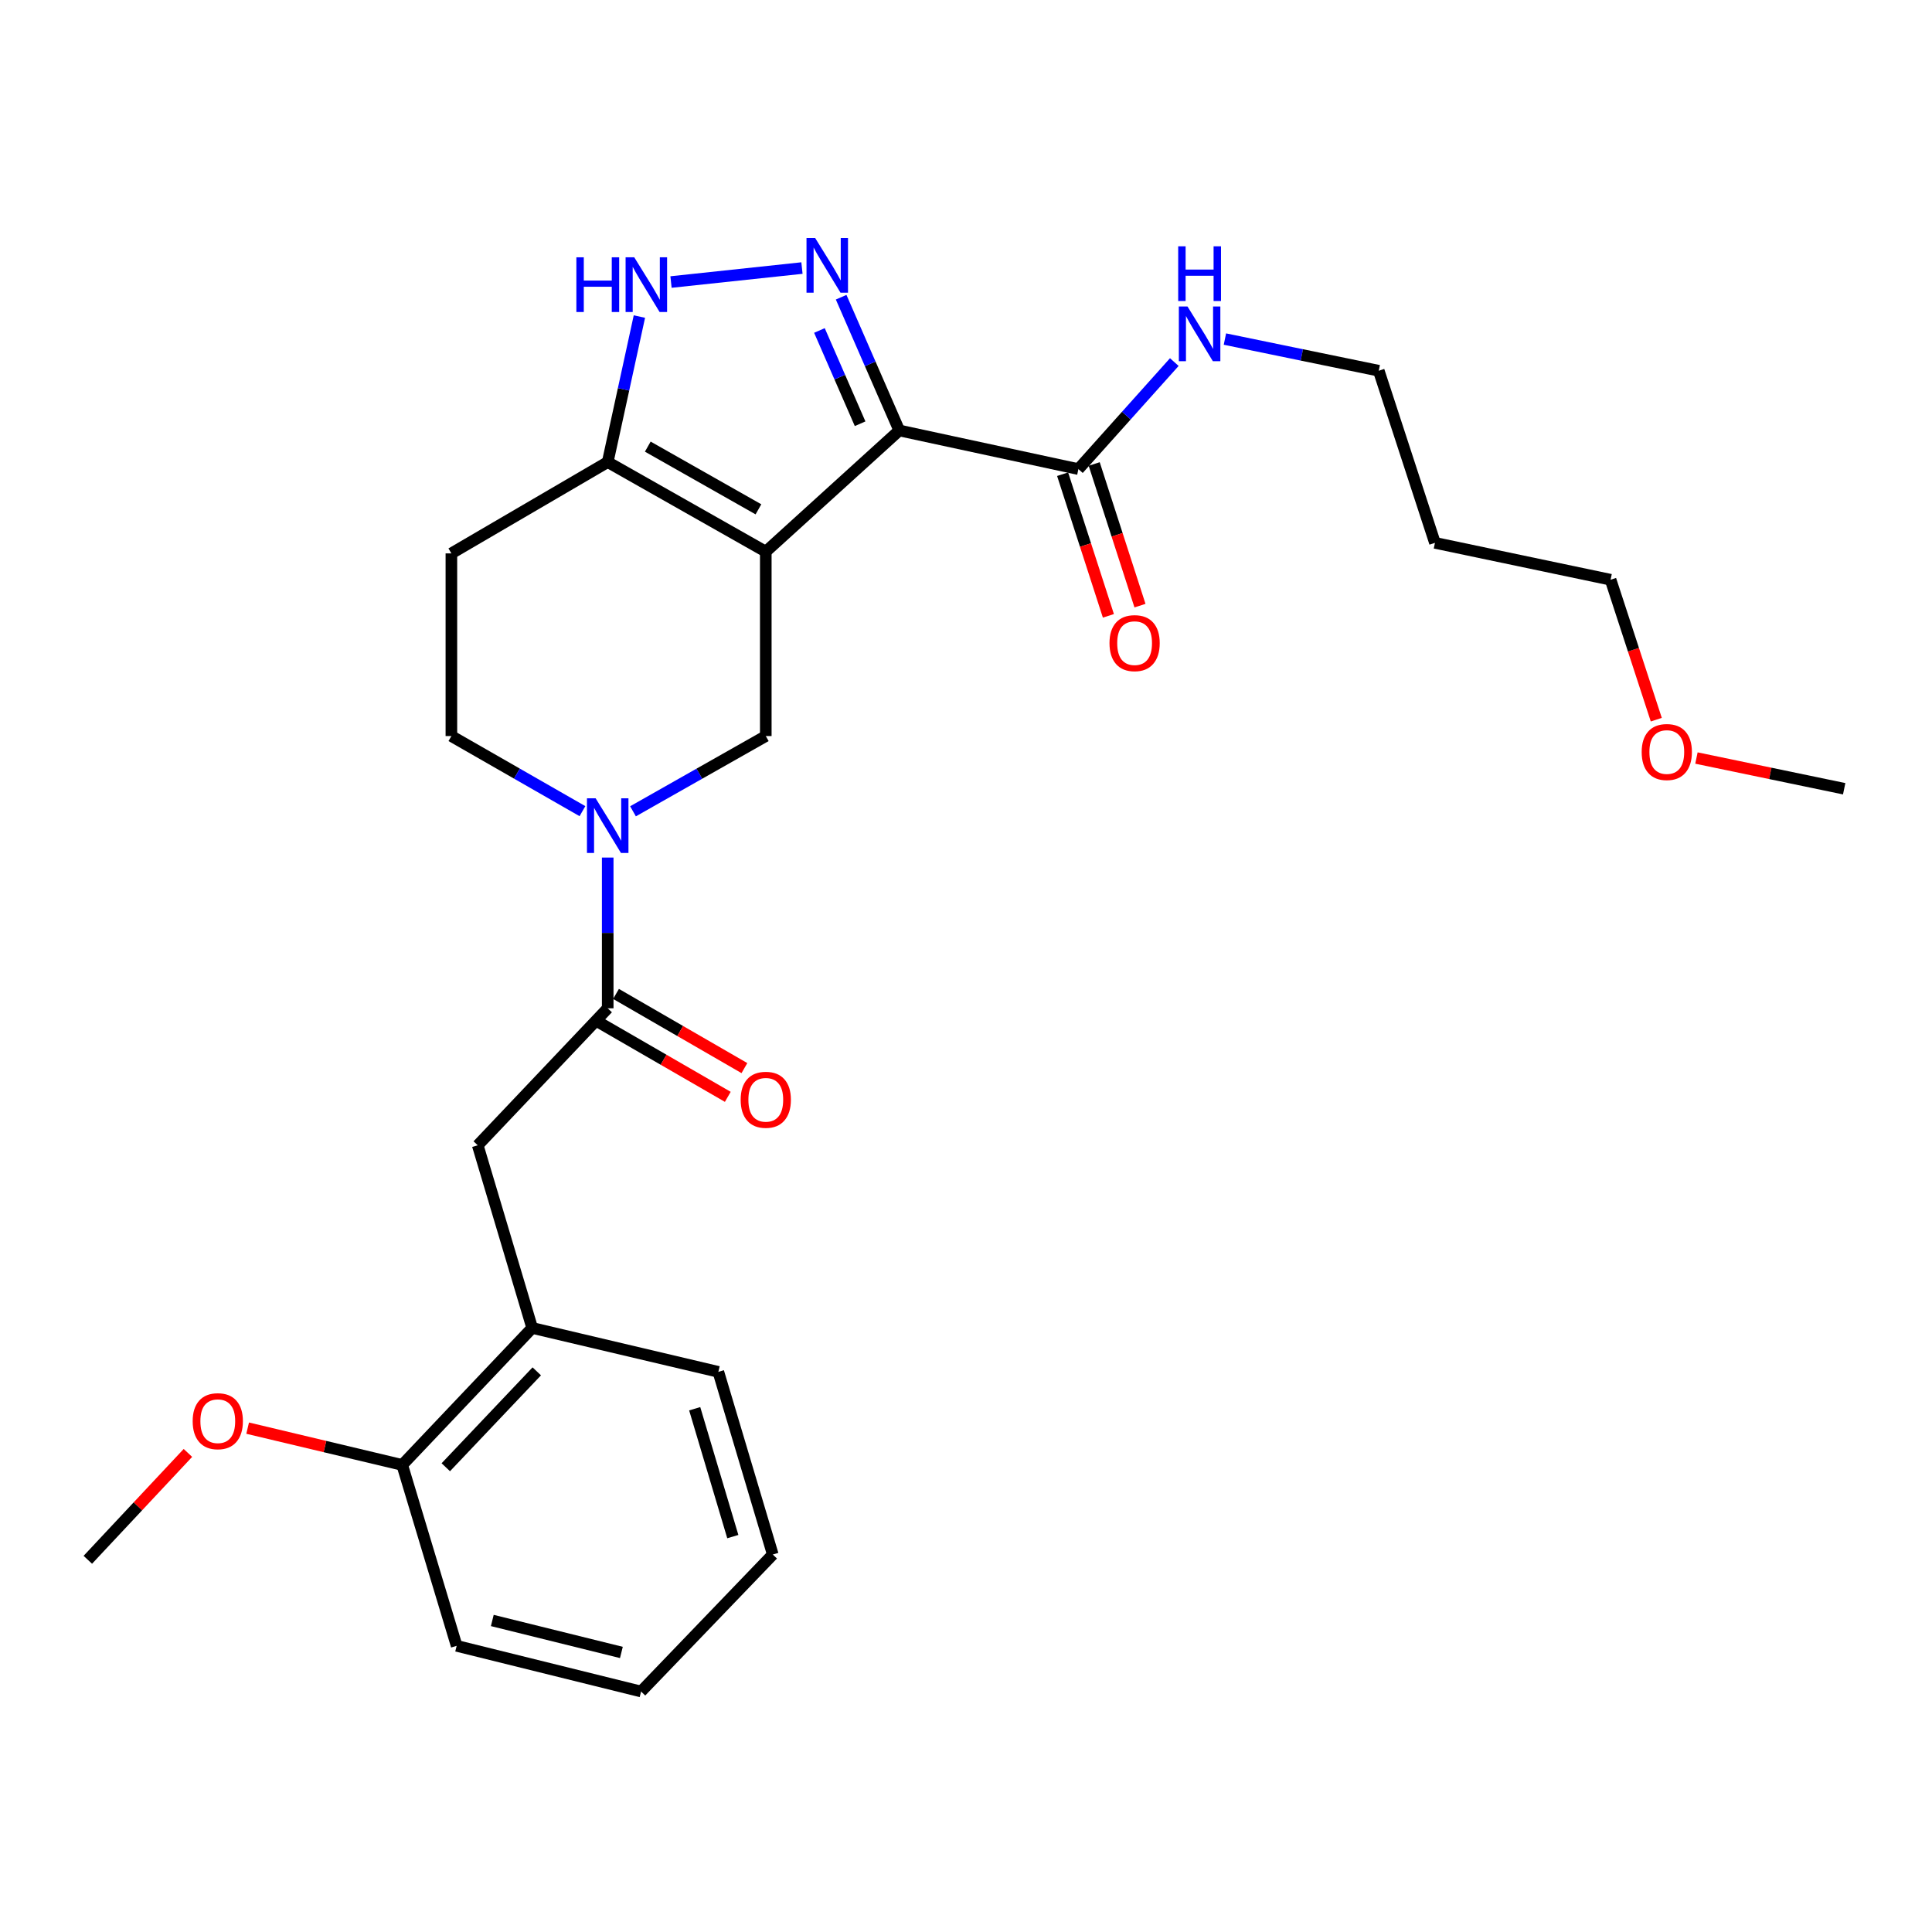 <?xml version='1.0' encoding='iso-8859-1'?>
<svg version='1.1' baseProfile='full'
              xmlns='http://www.w3.org/2000/svg'
                      xmlns:rdkit='http://www.rdkit.org/xml'
                      xmlns:xlink='http://www.w3.org/1999/xlink'
                  xml:space='preserve'
width='1000px' height='1000px' viewBox='0 0 1000 1000'>
<!-- END OF HEADER -->
<rect style='opacity:1.0;fill:#FFFFFF;stroke:none' width='1000' height='1000' x='0' y='0'> </rect>
<path class='bond-0' d='M 233.636,286.438 L 233.636,380.982' style='fill:none;fill-rule:evenodd;stroke:#000000;stroke-width:6px;stroke-linecap:butt;stroke-linejoin:miter;stroke-opacity:1' />
<path class='bond-1' d='M 233.636,286.438 L 314.549,239.166' style='fill:none;fill-rule:evenodd;stroke:#000000;stroke-width:6px;stroke-linecap:butt;stroke-linejoin:miter;stroke-opacity:1' />
<path class='bond-2' d='M 233.636,380.982 L 267.557,400.419' style='fill:none;fill-rule:evenodd;stroke:#000000;stroke-width:6px;stroke-linecap:butt;stroke-linejoin:miter;stroke-opacity:1' />
<path class='bond-2' d='M 267.557,400.419 L 301.477,419.857' style='fill:none;fill-rule:evenodd;stroke:#0000FF;stroke-width:6px;stroke-linecap:butt;stroke-linejoin:miter;stroke-opacity:1' />
<path class='bond-3' d='M 327.64,419.929 L 362.004,400.455' style='fill:none;fill-rule:evenodd;stroke:#0000FF;stroke-width:6px;stroke-linecap:butt;stroke-linejoin:miter;stroke-opacity:1' />
<path class='bond-3' d='M 362.004,400.455 L 396.368,380.982' style='fill:none;fill-rule:evenodd;stroke:#000000;stroke-width:6px;stroke-linecap:butt;stroke-linejoin:miter;stroke-opacity:1' />
<path class='bond-4' d='M 314.549,443.871 L 314.549,482.881' style='fill:none;fill-rule:evenodd;stroke:#0000FF;stroke-width:6px;stroke-linecap:butt;stroke-linejoin:miter;stroke-opacity:1' />
<path class='bond-4' d='M 314.549,482.881 L 314.549,521.891' style='fill:none;fill-rule:evenodd;stroke:#000000;stroke-width:6px;stroke-linecap:butt;stroke-linejoin:miter;stroke-opacity:1' />
<path class='bond-5' d='M 396.368,380.982 L 396.368,285.531' style='fill:none;fill-rule:evenodd;stroke:#000000;stroke-width:6px;stroke-linecap:butt;stroke-linejoin:miter;stroke-opacity:1' />
<path class='bond-6' d='M 314.549,239.166 L 396.368,285.531' style='fill:none;fill-rule:evenodd;stroke:#000000;stroke-width:6px;stroke-linecap:butt;stroke-linejoin:miter;stroke-opacity:1' />
<path class='bond-6' d='M 335.293,231.171 L 392.567,263.627' style='fill:none;fill-rule:evenodd;stroke:#000000;stroke-width:6px;stroke-linecap:butt;stroke-linejoin:miter;stroke-opacity:1' />
<path class='bond-7' d='M 314.549,239.166 L 322.75,201.509' style='fill:none;fill-rule:evenodd;stroke:#000000;stroke-width:6px;stroke-linecap:butt;stroke-linejoin:miter;stroke-opacity:1' />
<path class='bond-7' d='M 322.75,201.509 L 330.952,163.851' style='fill:none;fill-rule:evenodd;stroke:#0000FF;stroke-width:6px;stroke-linecap:butt;stroke-linejoin:miter;stroke-opacity:1' />
<path class='bond-8' d='M 396.368,285.531 L 465.453,222.804' style='fill:none;fill-rule:evenodd;stroke:#000000;stroke-width:6px;stroke-linecap:butt;stroke-linejoin:miter;stroke-opacity:1' />
<path class='bond-9' d='M 465.453,222.804 L 450.415,188.321' style='fill:none;fill-rule:evenodd;stroke:#000000;stroke-width:6px;stroke-linecap:butt;stroke-linejoin:miter;stroke-opacity:1' />
<path class='bond-9' d='M 450.415,188.321 L 435.377,153.838' style='fill:none;fill-rule:evenodd;stroke:#0000FF;stroke-width:6px;stroke-linecap:butt;stroke-linejoin:miter;stroke-opacity:1' />
<path class='bond-9' d='M 445.191,219.328 L 434.664,195.19' style='fill:none;fill-rule:evenodd;stroke:#000000;stroke-width:6px;stroke-linecap:butt;stroke-linejoin:miter;stroke-opacity:1' />
<path class='bond-9' d='M 434.664,195.19 L 424.138,171.052' style='fill:none;fill-rule:evenodd;stroke:#0000FF;stroke-width:6px;stroke-linecap:butt;stroke-linejoin:miter;stroke-opacity:1' />
<path class='bond-10' d='M 465.453,222.804 L 558.183,242.803' style='fill:none;fill-rule:evenodd;stroke:#000000;stroke-width:6px;stroke-linecap:butt;stroke-linejoin:miter;stroke-opacity:1' />
<path class='bond-11' d='M 415.091,138.745 L 347.313,145.979' style='fill:none;fill-rule:evenodd;stroke:#0000FF;stroke-width:6px;stroke-linecap:butt;stroke-linejoin:miter;stroke-opacity:1' />
<path class='bond-12' d='M 550.008,245.445 L 561.855,282.103' style='fill:none;fill-rule:evenodd;stroke:#000000;stroke-width:6px;stroke-linecap:butt;stroke-linejoin:miter;stroke-opacity:1' />
<path class='bond-12' d='M 561.855,282.103 L 573.703,318.76' style='fill:none;fill-rule:evenodd;stroke:#FF0000;stroke-width:6px;stroke-linecap:butt;stroke-linejoin:miter;stroke-opacity:1' />
<path class='bond-12' d='M 566.358,240.161 L 578.206,276.818' style='fill:none;fill-rule:evenodd;stroke:#000000;stroke-width:6px;stroke-linecap:butt;stroke-linejoin:miter;stroke-opacity:1' />
<path class='bond-12' d='M 578.206,276.818 L 590.053,313.476' style='fill:none;fill-rule:evenodd;stroke:#FF0000;stroke-width:6px;stroke-linecap:butt;stroke-linejoin:miter;stroke-opacity:1' />
<path class='bond-13' d='M 558.183,242.803 L 583.002,215.106' style='fill:none;fill-rule:evenodd;stroke:#000000;stroke-width:6px;stroke-linecap:butt;stroke-linejoin:miter;stroke-opacity:1' />
<path class='bond-13' d='M 583.002,215.106 L 607.821,187.409' style='fill:none;fill-rule:evenodd;stroke:#0000FF;stroke-width:6px;stroke-linecap:butt;stroke-linejoin:miter;stroke-opacity:1' />
<path class='bond-14' d='M 634.017,175.5 L 673.829,183.697' style='fill:none;fill-rule:evenodd;stroke:#0000FF;stroke-width:6px;stroke-linecap:butt;stroke-linejoin:miter;stroke-opacity:1' />
<path class='bond-14' d='M 673.829,183.697 L 713.641,191.894' style='fill:none;fill-rule:evenodd;stroke:#000000;stroke-width:6px;stroke-linecap:butt;stroke-linejoin:miter;stroke-opacity:1' />
<path class='bond-15' d='M 236.366,851.889 L 331.817,875.525' style='fill:none;fill-rule:evenodd;stroke:#000000;stroke-width:6px;stroke-linecap:butt;stroke-linejoin:miter;stroke-opacity:1' />
<path class='bond-15' d='M 254.814,838.756 L 321.63,855.301' style='fill:none;fill-rule:evenodd;stroke:#000000;stroke-width:6px;stroke-linecap:butt;stroke-linejoin:miter;stroke-opacity:1' />
<path class='bond-16' d='M 236.366,851.889 L 208.186,758.252' style='fill:none;fill-rule:evenodd;stroke:#000000;stroke-width:6px;stroke-linecap:butt;stroke-linejoin:miter;stroke-opacity:1' />
<path class='bond-17' d='M 310.251,529.331 L 343.479,548.529' style='fill:none;fill-rule:evenodd;stroke:#000000;stroke-width:6px;stroke-linecap:butt;stroke-linejoin:miter;stroke-opacity:1' />
<path class='bond-17' d='M 343.479,548.529 L 376.708,567.727' style='fill:none;fill-rule:evenodd;stroke:#FF0000;stroke-width:6px;stroke-linecap:butt;stroke-linejoin:miter;stroke-opacity:1' />
<path class='bond-17' d='M 318.847,514.452 L 352.075,533.651' style='fill:none;fill-rule:evenodd;stroke:#000000;stroke-width:6px;stroke-linecap:butt;stroke-linejoin:miter;stroke-opacity:1' />
<path class='bond-17' d='M 352.075,533.651 L 385.304,552.849' style='fill:none;fill-rule:evenodd;stroke:#FF0000;stroke-width:6px;stroke-linecap:butt;stroke-linejoin:miter;stroke-opacity:1' />
<path class='bond-18' d='M 314.549,521.891 L 247.277,592.8' style='fill:none;fill-rule:evenodd;stroke:#000000;stroke-width:6px;stroke-linecap:butt;stroke-linejoin:miter;stroke-opacity:1' />
<path class='bond-19' d='M 331.817,875.525 L 399.995,804.617' style='fill:none;fill-rule:evenodd;stroke:#000000;stroke-width:6px;stroke-linecap:butt;stroke-linejoin:miter;stroke-opacity:1' />
<path class='bond-20' d='M 399.995,804.617 L 371.815,710.073' style='fill:none;fill-rule:evenodd;stroke:#000000;stroke-width:6px;stroke-linecap:butt;stroke-linejoin:miter;stroke-opacity:1' />
<path class='bond-20' d='M 379.301,795.344 L 359.575,729.163' style='fill:none;fill-rule:evenodd;stroke:#000000;stroke-width:6px;stroke-linecap:butt;stroke-linejoin:miter;stroke-opacity:1' />
<path class='bond-21' d='M 742.728,280.977 L 713.641,191.894' style='fill:none;fill-rule:evenodd;stroke:#000000;stroke-width:6px;stroke-linecap:butt;stroke-linejoin:miter;stroke-opacity:1' />
<path class='bond-22' d='M 742.728,280.977 L 833.635,300.07' style='fill:none;fill-rule:evenodd;stroke:#000000;stroke-width:6px;stroke-linecap:butt;stroke-linejoin:miter;stroke-opacity:1' />
<path class='bond-23' d='M 857.29,372.5 L 845.462,336.285' style='fill:none;fill-rule:evenodd;stroke:#FF0000;stroke-width:6px;stroke-linecap:butt;stroke-linejoin:miter;stroke-opacity:1' />
<path class='bond-23' d='M 845.462,336.285 L 833.635,300.07' style='fill:none;fill-rule:evenodd;stroke:#000000;stroke-width:6px;stroke-linecap:butt;stroke-linejoin:miter;stroke-opacity:1' />
<path class='bond-24' d='M 878.076,392.354 L 916.311,400.304' style='fill:none;fill-rule:evenodd;stroke:#FF0000;stroke-width:6px;stroke-linecap:butt;stroke-linejoin:miter;stroke-opacity:1' />
<path class='bond-24' d='M 916.311,400.304 L 954.545,408.255' style='fill:none;fill-rule:evenodd;stroke:#000000;stroke-width:6px;stroke-linecap:butt;stroke-linejoin:miter;stroke-opacity:1' />
<path class='bond-25' d='M 371.815,710.073 L 275.457,687.344' style='fill:none;fill-rule:evenodd;stroke:#000000;stroke-width:6px;stroke-linecap:butt;stroke-linejoin:miter;stroke-opacity:1' />
<path class='bond-26' d='M 275.457,687.344 L 208.186,758.252' style='fill:none;fill-rule:evenodd;stroke:#000000;stroke-width:6px;stroke-linecap:butt;stroke-linejoin:miter;stroke-opacity:1' />
<path class='bond-26' d='M 277.832,709.806 L 230.743,759.442' style='fill:none;fill-rule:evenodd;stroke:#000000;stroke-width:6px;stroke-linecap:butt;stroke-linejoin:miter;stroke-opacity:1' />
<path class='bond-27' d='M 275.457,687.344 L 247.277,592.8' style='fill:none;fill-rule:evenodd;stroke:#000000;stroke-width:6px;stroke-linecap:butt;stroke-linejoin:miter;stroke-opacity:1' />
<path class='bond-28' d='M 208.186,758.252 L 168.183,748.727' style='fill:none;fill-rule:evenodd;stroke:#000000;stroke-width:6px;stroke-linecap:butt;stroke-linejoin:miter;stroke-opacity:1' />
<path class='bond-28' d='M 168.183,748.727 L 128.179,739.202' style='fill:none;fill-rule:evenodd;stroke:#FF0000;stroke-width:6px;stroke-linecap:butt;stroke-linejoin:miter;stroke-opacity:1' />
<path class='bond-29' d='M 97.266,752.03 L 71.36,779.688' style='fill:none;fill-rule:evenodd;stroke:#FF0000;stroke-width:6px;stroke-linecap:butt;stroke-linejoin:miter;stroke-opacity:1' />
<path class='bond-29' d='M 71.36,779.688 L 45.455,807.347' style='fill:none;fill-rule:evenodd;stroke:#000000;stroke-width:6px;stroke-linecap:butt;stroke-linejoin:miter;stroke-opacity:1' />
<path  class='atom-2' d='M 308.289 413.187
L 317.569 428.187
Q 318.489 429.667, 319.969 432.347
Q 321.449 435.027, 321.529 435.187
L 321.529 413.187
L 325.289 413.187
L 325.289 441.507
L 321.409 441.507
L 311.449 425.107
Q 310.289 423.187, 309.049 420.987
Q 307.849 418.787, 307.489 418.107
L 307.489 441.507
L 303.809 441.507
L 303.809 413.187
L 308.289 413.187
' fill='#0000FF'/>
<path  class='atom-7' d='M 421.925 123.187
L 431.205 138.187
Q 432.125 139.667, 433.605 142.347
Q 435.085 145.027, 435.165 145.187
L 435.165 123.187
L 438.925 123.187
L 438.925 151.507
L 435.045 151.507
L 425.085 135.107
Q 423.925 133.187, 422.685 130.987
Q 421.485 128.787, 421.125 128.107
L 421.125 151.507
L 417.445 151.507
L 417.445 123.187
L 421.925 123.187
' fill='#0000FF'/>
<path  class='atom-8' d='M 298.328 133.182
L 302.168 133.182
L 302.168 145.222
L 316.648 145.222
L 316.648 133.182
L 320.488 133.182
L 320.488 161.502
L 316.648 161.502
L 316.648 148.422
L 302.168 148.422
L 302.168 161.502
L 298.328 161.502
L 298.328 133.182
' fill='#0000FF'/>
<path  class='atom-8' d='M 328.288 133.182
L 337.568 148.182
Q 338.488 149.662, 339.968 152.342
Q 341.448 155.022, 341.528 155.182
L 341.528 133.182
L 345.288 133.182
L 345.288 161.502
L 341.408 161.502
L 331.448 145.102
Q 330.288 143.182, 329.048 140.982
Q 327.848 138.782, 327.488 138.102
L 327.488 161.502
L 323.808 161.502
L 323.808 133.182
L 328.288 133.182
' fill='#0000FF'/>
<path  class='atom-10' d='M 574.27 332.883
Q 574.27 326.083, 577.63 322.283
Q 580.99 318.483, 587.27 318.483
Q 593.55 318.483, 596.91 322.283
Q 600.27 326.083, 600.27 332.883
Q 600.27 339.763, 596.87 343.683
Q 593.47 347.563, 587.27 347.563
Q 581.03 347.563, 577.63 343.683
Q 574.27 339.803, 574.27 332.883
M 587.27 344.363
Q 591.59 344.363, 593.91 341.483
Q 596.27 338.563, 596.27 332.883
Q 596.27 327.323, 593.91 324.523
Q 591.59 321.683, 587.27 321.683
Q 582.95 321.683, 580.59 324.483
Q 578.27 327.283, 578.27 332.883
Q 578.27 338.603, 580.59 341.483
Q 582.95 344.363, 587.27 344.363
' fill='#FF0000'/>
<path  class='atom-11' d='M 614.65 158.641
L 623.93 173.641
Q 624.85 175.121, 626.33 177.801
Q 627.81 180.481, 627.89 180.641
L 627.89 158.641
L 631.65 158.641
L 631.65 186.961
L 627.77 186.961
L 617.81 170.561
Q 616.65 168.641, 615.41 166.441
Q 614.21 164.241, 613.85 163.561
L 613.85 186.961
L 610.17 186.961
L 610.17 158.641
L 614.65 158.641
' fill='#0000FF'/>
<path  class='atom-11' d='M 609.83 127.489
L 613.67 127.489
L 613.67 139.529
L 628.15 139.529
L 628.15 127.489
L 631.99 127.489
L 631.99 155.809
L 628.15 155.809
L 628.15 142.729
L 613.67 142.729
L 613.67 155.809
L 609.83 155.809
L 609.83 127.489
' fill='#0000FF'/>
<path  class='atom-14' d='M 383.368 569.244
Q 383.368 562.444, 386.728 558.644
Q 390.088 554.844, 396.368 554.844
Q 402.648 554.844, 406.008 558.644
Q 409.368 562.444, 409.368 569.244
Q 409.368 576.124, 405.968 580.044
Q 402.568 583.924, 396.368 583.924
Q 390.128 583.924, 386.728 580.044
Q 383.368 576.164, 383.368 569.244
M 396.368 580.724
Q 400.688 580.724, 403.008 577.844
Q 405.368 574.924, 405.368 569.244
Q 405.368 563.684, 403.008 560.884
Q 400.688 558.044, 396.368 558.044
Q 392.048 558.044, 389.688 560.844
Q 387.368 563.644, 387.368 569.244
Q 387.368 574.964, 389.688 577.844
Q 392.048 580.724, 396.368 580.724
' fill='#FF0000'/>
<path  class='atom-18' d='M 849.731 389.243
Q 849.731 382.443, 853.091 378.643
Q 856.451 374.843, 862.731 374.843
Q 869.011 374.843, 872.371 378.643
Q 875.731 382.443, 875.731 389.243
Q 875.731 396.123, 872.331 400.043
Q 868.931 403.923, 862.731 403.923
Q 856.491 403.923, 853.091 400.043
Q 849.731 396.163, 849.731 389.243
M 862.731 400.723
Q 867.051 400.723, 869.371 397.843
Q 871.731 394.923, 871.731 389.243
Q 871.731 383.683, 869.371 380.883
Q 867.051 378.043, 862.731 378.043
Q 858.411 378.043, 856.051 380.843
Q 853.731 383.643, 853.731 389.243
Q 853.731 394.963, 856.051 397.843
Q 858.411 400.723, 862.731 400.723
' fill='#FF0000'/>
<path  class='atom-26' d='M 99.726 735.603
Q 99.726 728.803, 103.086 725.003
Q 106.446 721.203, 112.726 721.203
Q 119.006 721.203, 122.366 725.003
Q 125.726 728.803, 125.726 735.603
Q 125.726 742.483, 122.326 746.403
Q 118.926 750.283, 112.726 750.283
Q 106.486 750.283, 103.086 746.403
Q 99.726 742.523, 99.726 735.603
M 112.726 747.083
Q 117.046 747.083, 119.366 744.203
Q 121.726 741.283, 121.726 735.603
Q 121.726 730.043, 119.366 727.243
Q 117.046 724.403, 112.726 724.403
Q 108.406 724.403, 106.046 727.203
Q 103.726 730.003, 103.726 735.603
Q 103.726 741.323, 106.046 744.203
Q 108.406 747.083, 112.726 747.083
' fill='#FF0000'/>
</svg>
